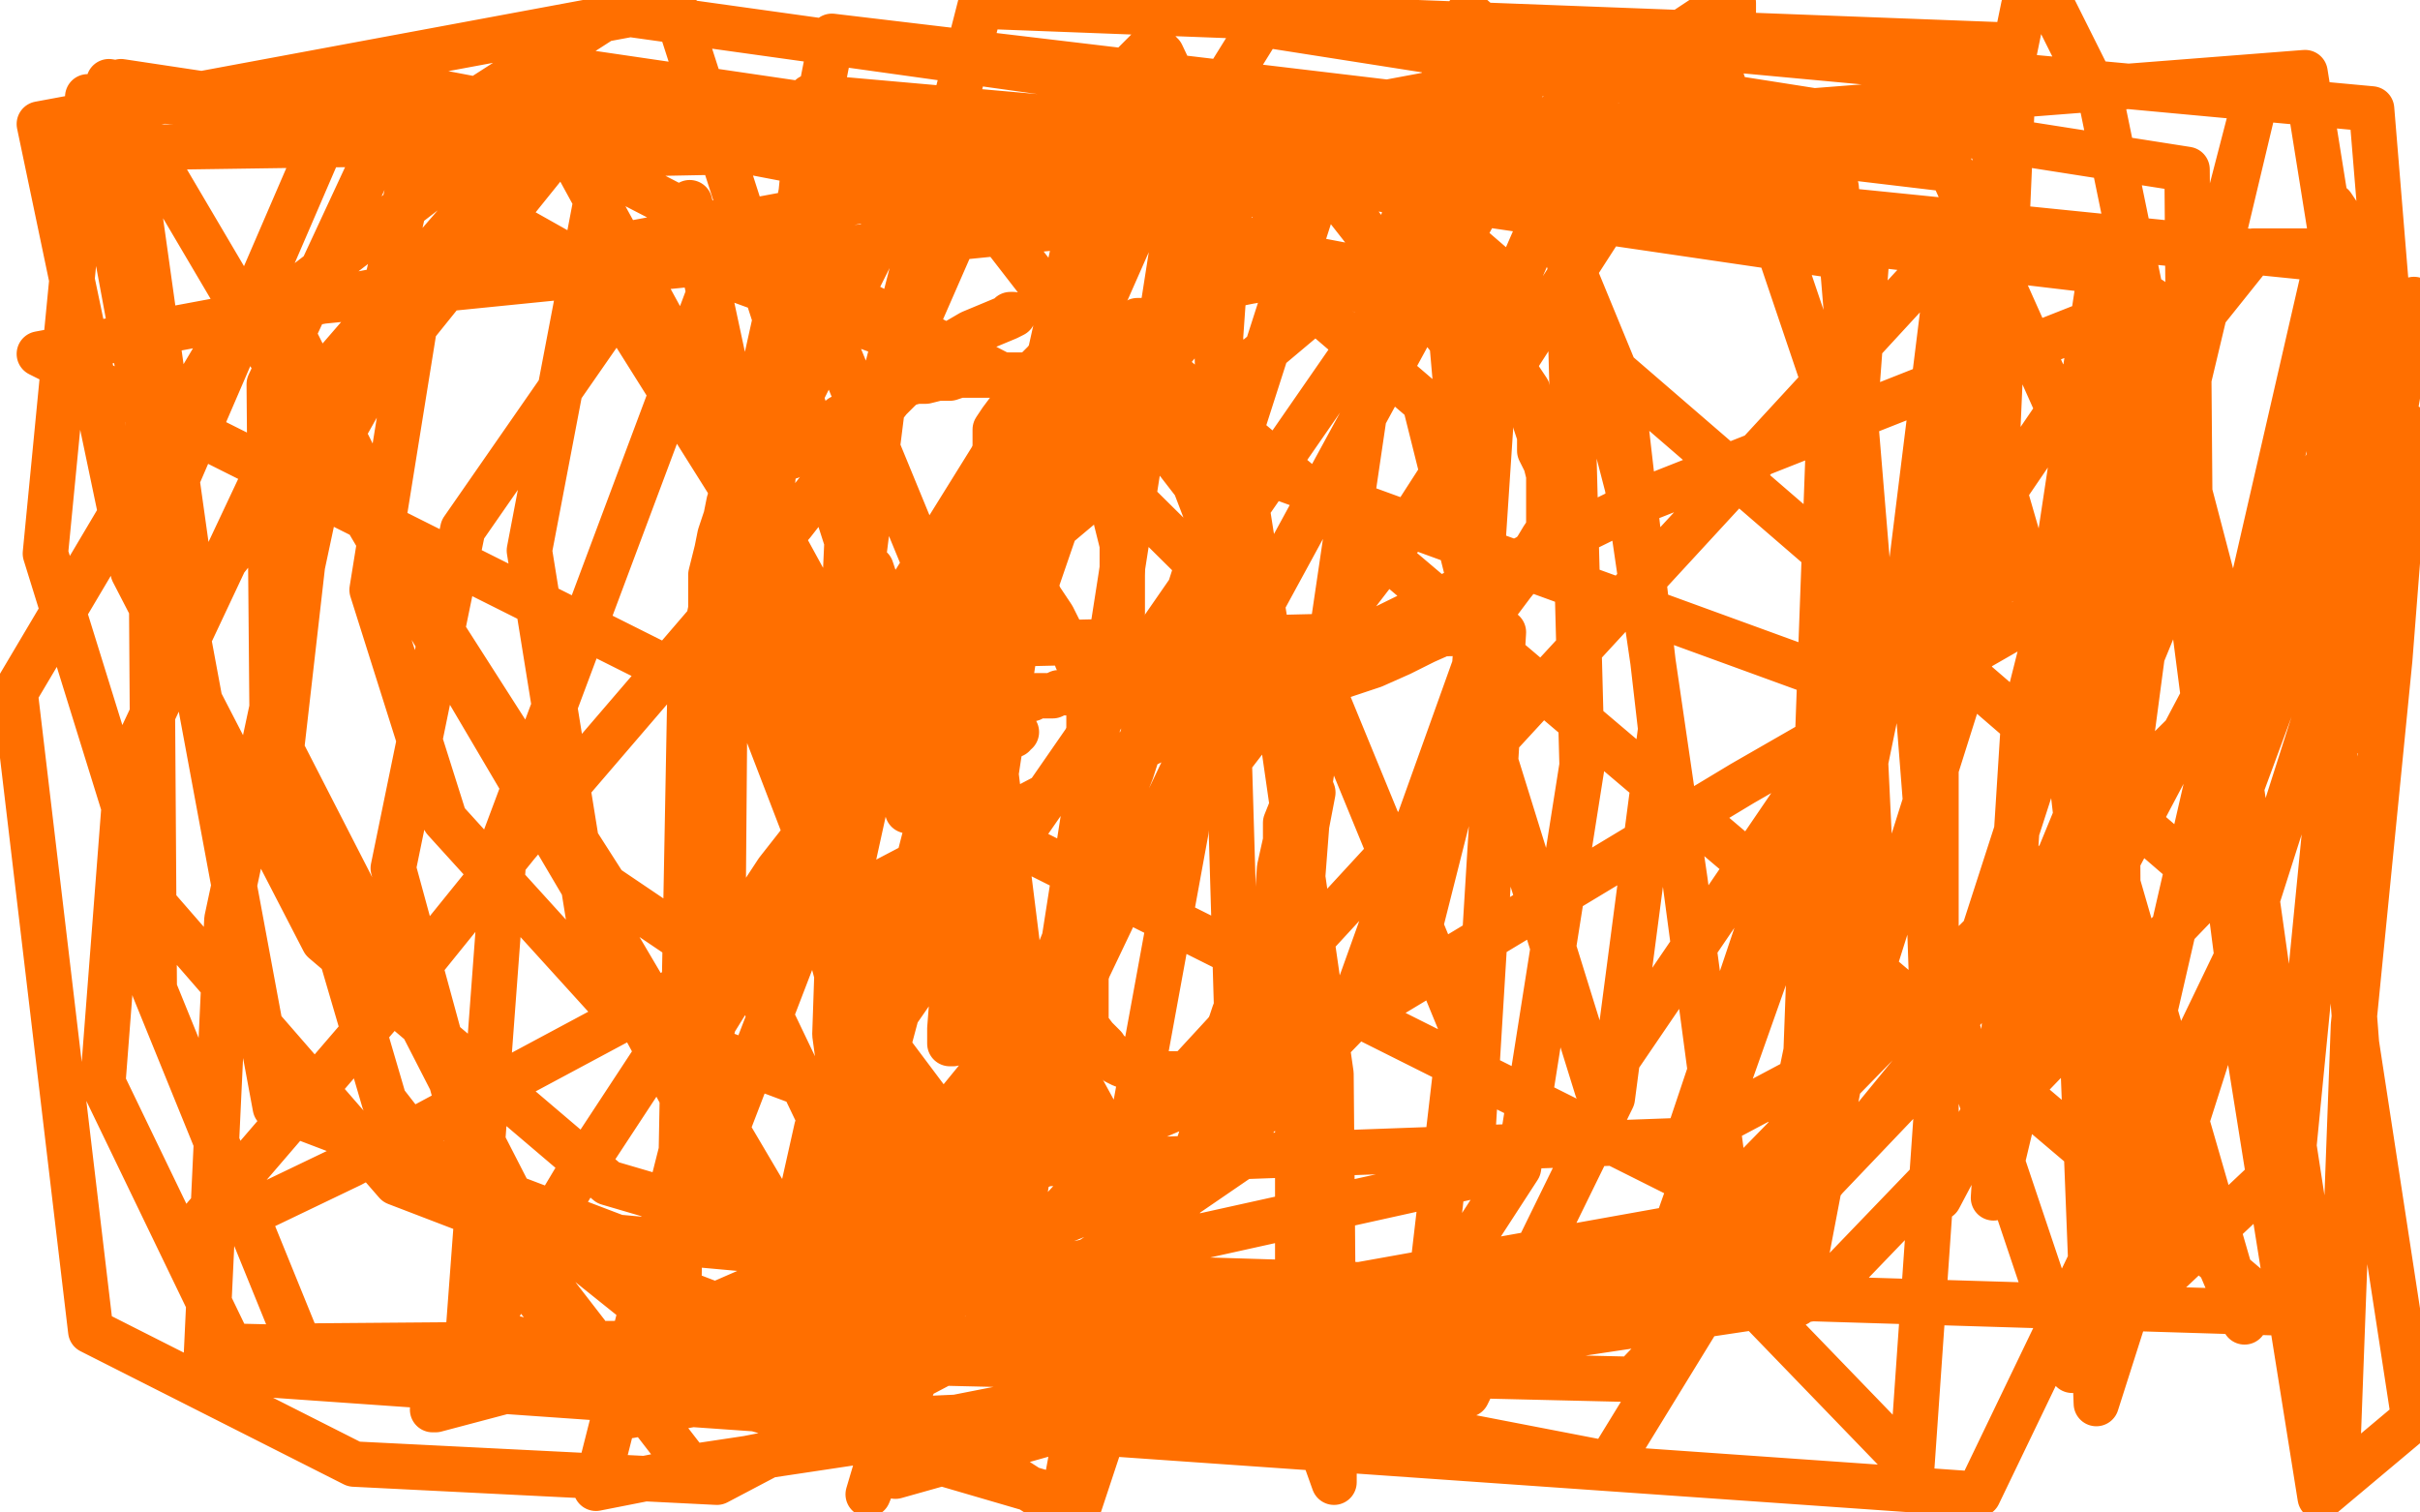 <?xml version="1.0" standalone="no"?>
<!DOCTYPE svg PUBLIC "-//W3C//DTD SVG 1.1//EN"
"http://www.w3.org/Graphics/SVG/1.1/DTD/svg11.dtd">

<svg width="800" height="500" version="1.1" xmlns="http://www.w3.org/2000/svg" xmlns:xlink="http://www.w3.org/1999/xlink" style="stroke-antialiasing: false"><desc>This SVG has been created on https://colorillo.com/</desc><rect x='0' y='0' width='800' height='500' style='fill: rgb(255,255,255); stroke-width:0' /><polyline points="264,150 261,151 261,151 257,152 257,152 256,152 256,152 254,153 254,153 251,154 251,154 250,155 250,155 248,157 248,157 247,158 247,159 246,161 244,163 243,164 241,166 240,171 238,177 237,182 235,190 235,196 235,203 235,208 237,213 242,219 244,221 250,227 256,232 262,237 266,239 270,241 273,242 276,243 279,244 283,245 285,247 291,247 296,247 303,247 307,247 311,247 315,247 317,247 319,247 320,247 321,247 322,247 324,247 325,247 326,246 331,244 332,244 332,243 333,243 334,243 335,243 335,242 336,242" style="fill: none; stroke: #ff6f00; stroke-width: 15; stroke-linejoin: round; stroke-linecap: round; stroke-antialiasing: false; stroke-antialias: 0; opacity: 1.0"/>
<polyline points="276,141 276,140 276,140 277,140 277,140 278,138 278,138 281,137 281,137 284,134 284,134 288,132 288,132 291,130 293,129 299,127 303,126 306,126 310,125 314,125 317,124 321,124 324,124 327,124 330,124 332,124 334,124 335,124 337,124 339,124 340,125 341,125 342,126 345,127 347,129 349,131 351,133 355,137 357,139 358,142 361,146 362,148 364,151 364,155 366,161 368,165 369,170 369,172 370,176 371,180 371,184 371,188 371,193 371,202 371,206 371,208 371,210 371,213 371,218 368,221 366,223 365,224 363,226 362,226 359,227 357,228 356,229 352,229 350,229 348,230 345,230 342,230 341,231 337,232 333,232 330,232 328,233 327,233 323,233 322,233 320,233 318,233 317,233" style="fill: none; stroke: #ff6f00; stroke-width: 15; stroke-linejoin: round; stroke-linecap: round; stroke-antialiasing: false; stroke-antialias: 0; opacity: 1.0"/>
<polyline points="378,117 377,117 377,117 376,117 376,117 375,117 375,117 374,117 374,117 374,116 374,115 374,114 374,111 376,109 380,106 385,104 393,100 401,97 408,94 413,93 419,92 424,92 426,92 428,92 431,92 435,92 438,92 441,92 444,94 447,94 450,96 452,96 455,96 457,98 460,98 465,100 468,101 472,103 477,106 480,108 483,109 486,112 489,113 492,116 495,117 497,119 501,123 503,126 505,129 506,133 506,135 509,144 509,149 511,153 512,157 512,162 512,166 512,171 512,175 510,178 507,183 504,188 500,193 494,201 481,208 480,208 471,212 463,216 454,220 445,223 439,225 433,228 428,229 424,231 418,231 405,231 398,233 392,234 390,234 388,234 385,234 382,232 377,230 375,229 371,227 369,226 366,224 363,222 360,221 356,218 355,215 354,214 350,209 350,208 348,204 346,201 344,198 341,192 337,184 334,176 332,169 330,161 330,160 329,156 329,153 329,152 329,150 329,146 329,142 331,139 334,135 336,132 340,126 342,124 343,122 345,120 347,118 350,117 351,116 354,115 356,114 361,112 364,110 367,108 370,108 372,108 373,108 376,106 378,106 379,106" style="fill: none; stroke: #ff6f00; stroke-width: 15; stroke-linejoin: round; stroke-linecap: round; stroke-antialiasing: false; stroke-antialias: 0; opacity: 1.0"/>
<polyline points="361,230 360,230 360,230 360,232 360,232 360,233 360,233 360,237 360,237 360,240 360,240 360,245 360,245 360,249 360,249 360,253 360,257 360,264 360,274 359,279 359,283 359,288 359,291 359,294 359,297 359,301 359,306 359,312 359,318 359,324 359,331 359,335 359,339 362,343 363,344 365,346 366,348 368,349 368,350 369,351 371,352 374,353 375,353 377,355 380,355 382,355 385,355 387,355 388,355 390,355 392,355 394,355 395,354 396,354 396,353 397,352 398,351 399,351 400,350 400,349 401,349 403,347 404,345 406,341 408,335 410,333 411,330 414,328 414,325 415,322 416,319 418,315 418,312 418,310 421,305 422,301 423,287 425,278 425,272 427,267 428,262 428,256 428,254 428,252 428,250 428,248 428,247 428,246 428,245 428,244" style="fill: none; stroke: #ff6f00; stroke-width: 15; stroke-linejoin: round; stroke-linecap: round; stroke-antialiasing: false; stroke-antialias: 0; opacity: 1.0"/>
<polyline points="334,104 335,104 335,104 333,105 333,105 321,110 321,110 309,117 309,117 294,132 294,132 262,173 262,173 171,279 129,331 68,402 63,408 66,409 116,385 228,325 369,251 544,165 711,99 710,182 576,259 420,353 272,416 178,457 144,466 143,466 150,457 190,390 257,288 341,181 498,49 563,6 573,1 573,4 543,54 465,175 362,309 255,440 270,373 466,90 504,40 418,198 346,349 287,494 311,413 374,255 435,65 381,63 288,249 218,431 260,455 320,221 262,80 228,233 224,447 486,389 497,209 329,213 267,445 351,499 392,275 408,47 200,51 175,182 195,306 263,432 532,484 605,365 658,197 666,15 324,2 282,166 276,342 296,488 552,416 613,227 237,90 167,277 155,438 357,497 409,340 401,70 92,101 145,207 200,293 237,318 258,315 276,267 280,179 223,2 13,41 44,189 107,311 201,391 293,418 357,419 411,382 434,262 395,160 306,45 28,49 15,183 51,299 131,391 264,442 409,450 557,410 690,274 696,170 645,56 275,12 253,124 254,243 294,347 354,427 415,460 452,463 502,386 523,253 519,102 116,25 50,178 51,327 99,445 471,442 483,339 437,227 335,126 186,49 40,27 64,198 120,129 139,44 36,27 273,429 289,318 263,195 197,90 101,36 29,32 91,366 204,409 314,419 402,383 467,316 492,217 471,133 394,67 278,37 163,46 72,116 5,229 30,440 117,484 237,490 368,421 446,336 489,216 480,113 418,34 203,4 122,56 89,127 90,242 170,398 261,471 485,461 533,363 549,241 536,128 494,26 320,68 292,132 271,299 312,388 383,445 480,457 585,412 671,307 724,178 723,56 417,8 302,193 275,316 308,440 228,67 153,175 130,287 160,397 228,485 601,429 727,298 782,149 762,24 300,60 240,180 239,303 295,420 753,434 371,110 327,238 342,358 414,463 185,44 105,143 93,248 127,364 208,468 554,406 600,276 605,132 594,431 619,300 612,153 565,14 13,117 554,388 606,233 617,86 194,24 98,135 42,254 34,358 76,445 540,456 643,348 706,153 706,91 199,31 137,108 123,195 147,271 206,336 337,385 557,377 621,343 758,207 790,109 784,36 536,13 495,107 487,228 528,360 703,103 669,238 659,396 747,27 719,135 700,278 701,424 694,92 678,198 692,319 742,437 648,112 636,249 641,396 798,99 773,245 782,87 179,26 107,154 75,304 68,453 654,494 745,305 445,46 332,183 236,338 197,492 583,416 621,231 607,62 268,32 255,163 274,309 331,444 396,28 347,139 326,277 329,424 645,81 631,194 641,322 685,453 770,83 745,83 721,113 694,216 688,336 693,464 796,141 790,218 778,339 773,474 750,325 731,190 709,106 701,88 699,90 699,103 699,165 699,314 706,431 758,382 773,229 773,118 773,71 771,68 770,80 770,135 770,227 779,345 798,469 767,495 744,351 717,142 695,35 678,1 673,0 669,2 661,41 650,130 640,246 640,370 632,485 575,426 557,291 538,161 510,53 494,12 486,5 485,5 483,10 473,38 456,103 433,259 429,311 429,439 436,476 441,490 441,489 441,471 440,355 422,230 404,116 393,37 384,18 381,15 372,24 357,73 336,167 325,259 316,314 314,340 314,345 315,345 319,344 319,309 314,255 301,214 289,191 288,188 286,189 286,207 294,249 300,268" style="fill: none; stroke: #ff6f00; stroke-width: 15; stroke-linejoin: round; stroke-linecap: round; stroke-antialiasing: false; stroke-antialias: 0; opacity: 1.0"/>
</svg>
